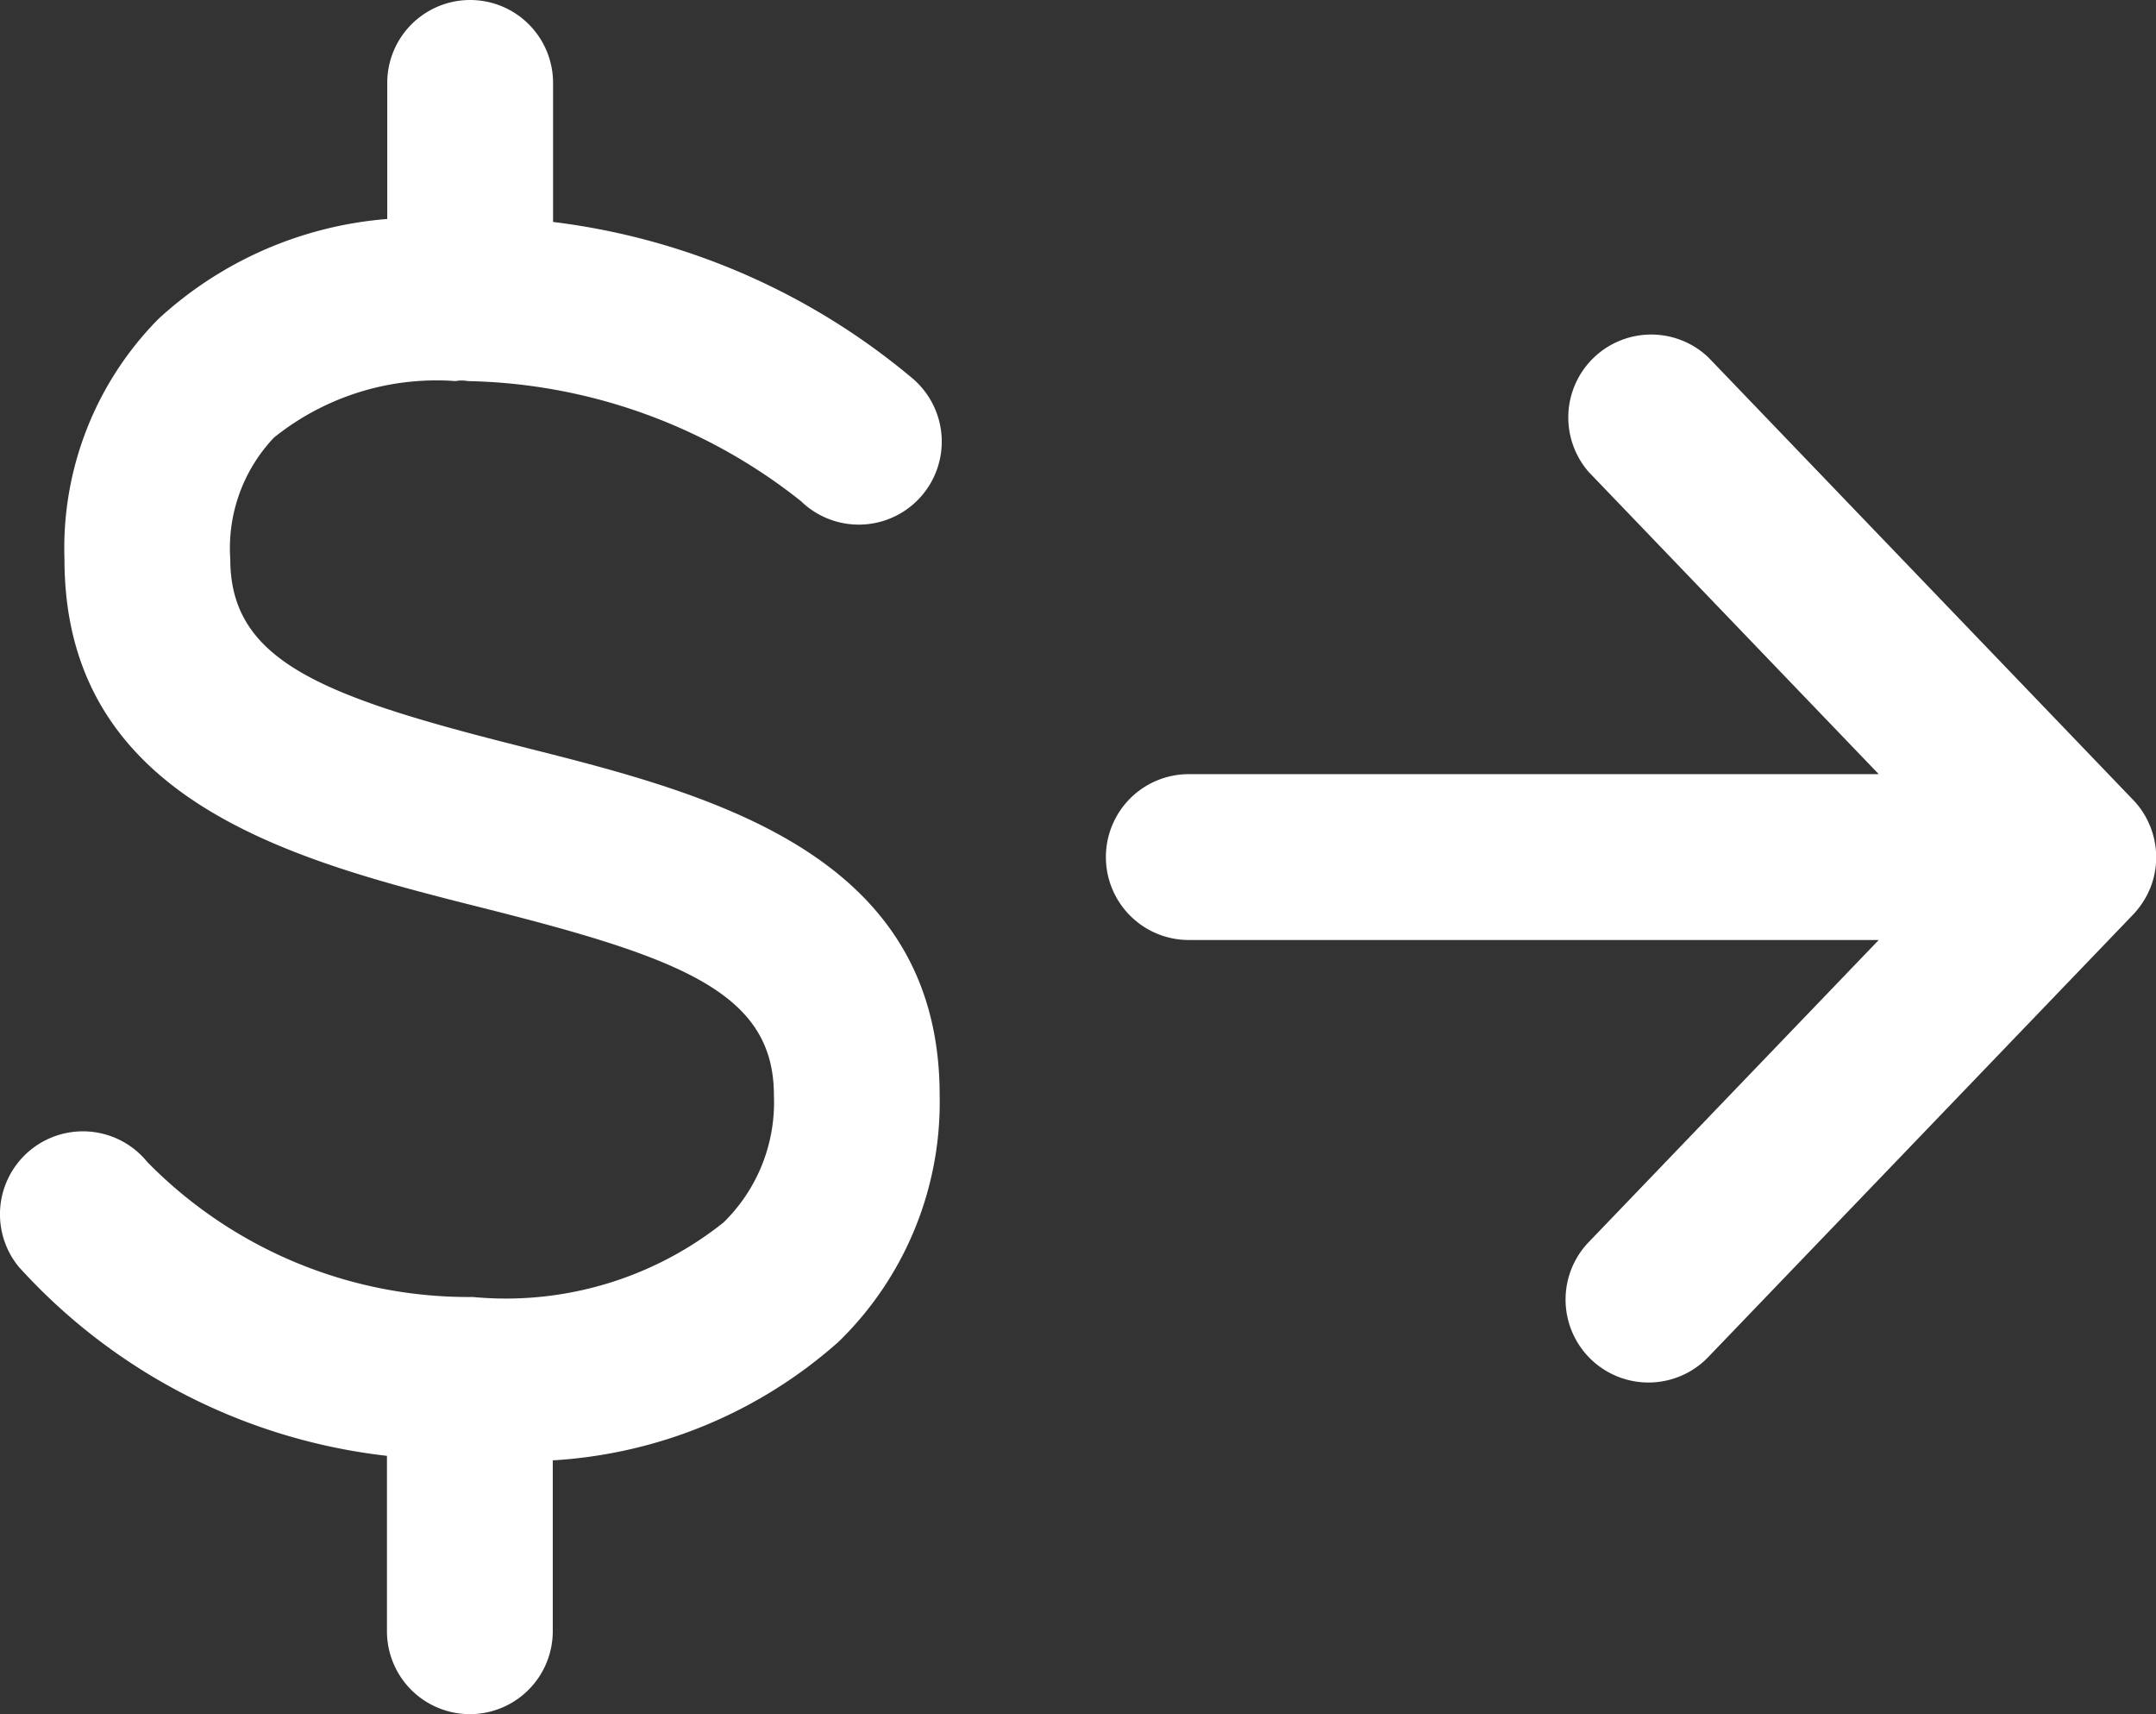 <?xml version="1.0" encoding="UTF-8"?> <svg xmlns="http://www.w3.org/2000/svg" width="36.25" height="28.814" viewBox="0 0 36.25 28.814"><rect x="0" y="0" width="36.25" height="28.814" fill="#333333" stroke="none"/><path d="M814.259,15.554c-3.339-.84-4.911-1.426-4.911-3.153a2.7,2.7,0,0,1,.734-2.045,4.364,4.364,0,0,1,3.054-.95.541.541,0,0,1,.206,0,9.282,9.282,0,0,1,5.6,2.017,1.395,1.395,0,1,0,1.891-2.05,11.581,11.581,0,0,0-6.058-2.642V4.394a1.394,1.394,0,0,0-2.788,0V6.681a6.428,6.428,0,0,0-3.846,1.679A5.478,5.478,0,0,0,806.56,12.4c0,4.09,3.893,5.069,7.019,5.858,3.339.84,4.909,1.424,4.909,3.151a2.822,2.822,0,0,1-.849,2.142,5.876,5.876,0,0,1-4.211,1.251h-.007a7.568,7.568,0,0,1-5.469-2.27,1.394,1.394,0,0,0-2.164,1.759,9.845,9.845,0,0,0,6.194,3.181V30.42a1.394,1.394,0,0,0,2.788,0V27.548a7.933,7.933,0,0,0,4.805-1.993,5.618,5.618,0,0,0,1.7-4.145c0-4.09-3.889-5.069-7.018-5.856" transform="translate(-805.476 -3)" fill="#fff"></path><path d="M833.039,14.315v0L833,14.226v0h0a1.379,1.379,0,0,0-.253-.362l-7.136-7.432A1.394,1.394,0,0,0,823.6,8.359l4.874,5.077h-11.6a1.394,1.394,0,1,0,0,2.788h11.6L823.6,21.3a1.394,1.394,0,1,0,2.011,1.931l7.136-7.43a1.443,1.443,0,0,0,.253-.362h0v0l.039-.087v0a1.376,1.376,0,0,0,.1-.513A1.393,1.393,0,0,0,833.039,14.315Z" transform="translate(-796.886 -0.423)" fill="#fff"></path></svg> 